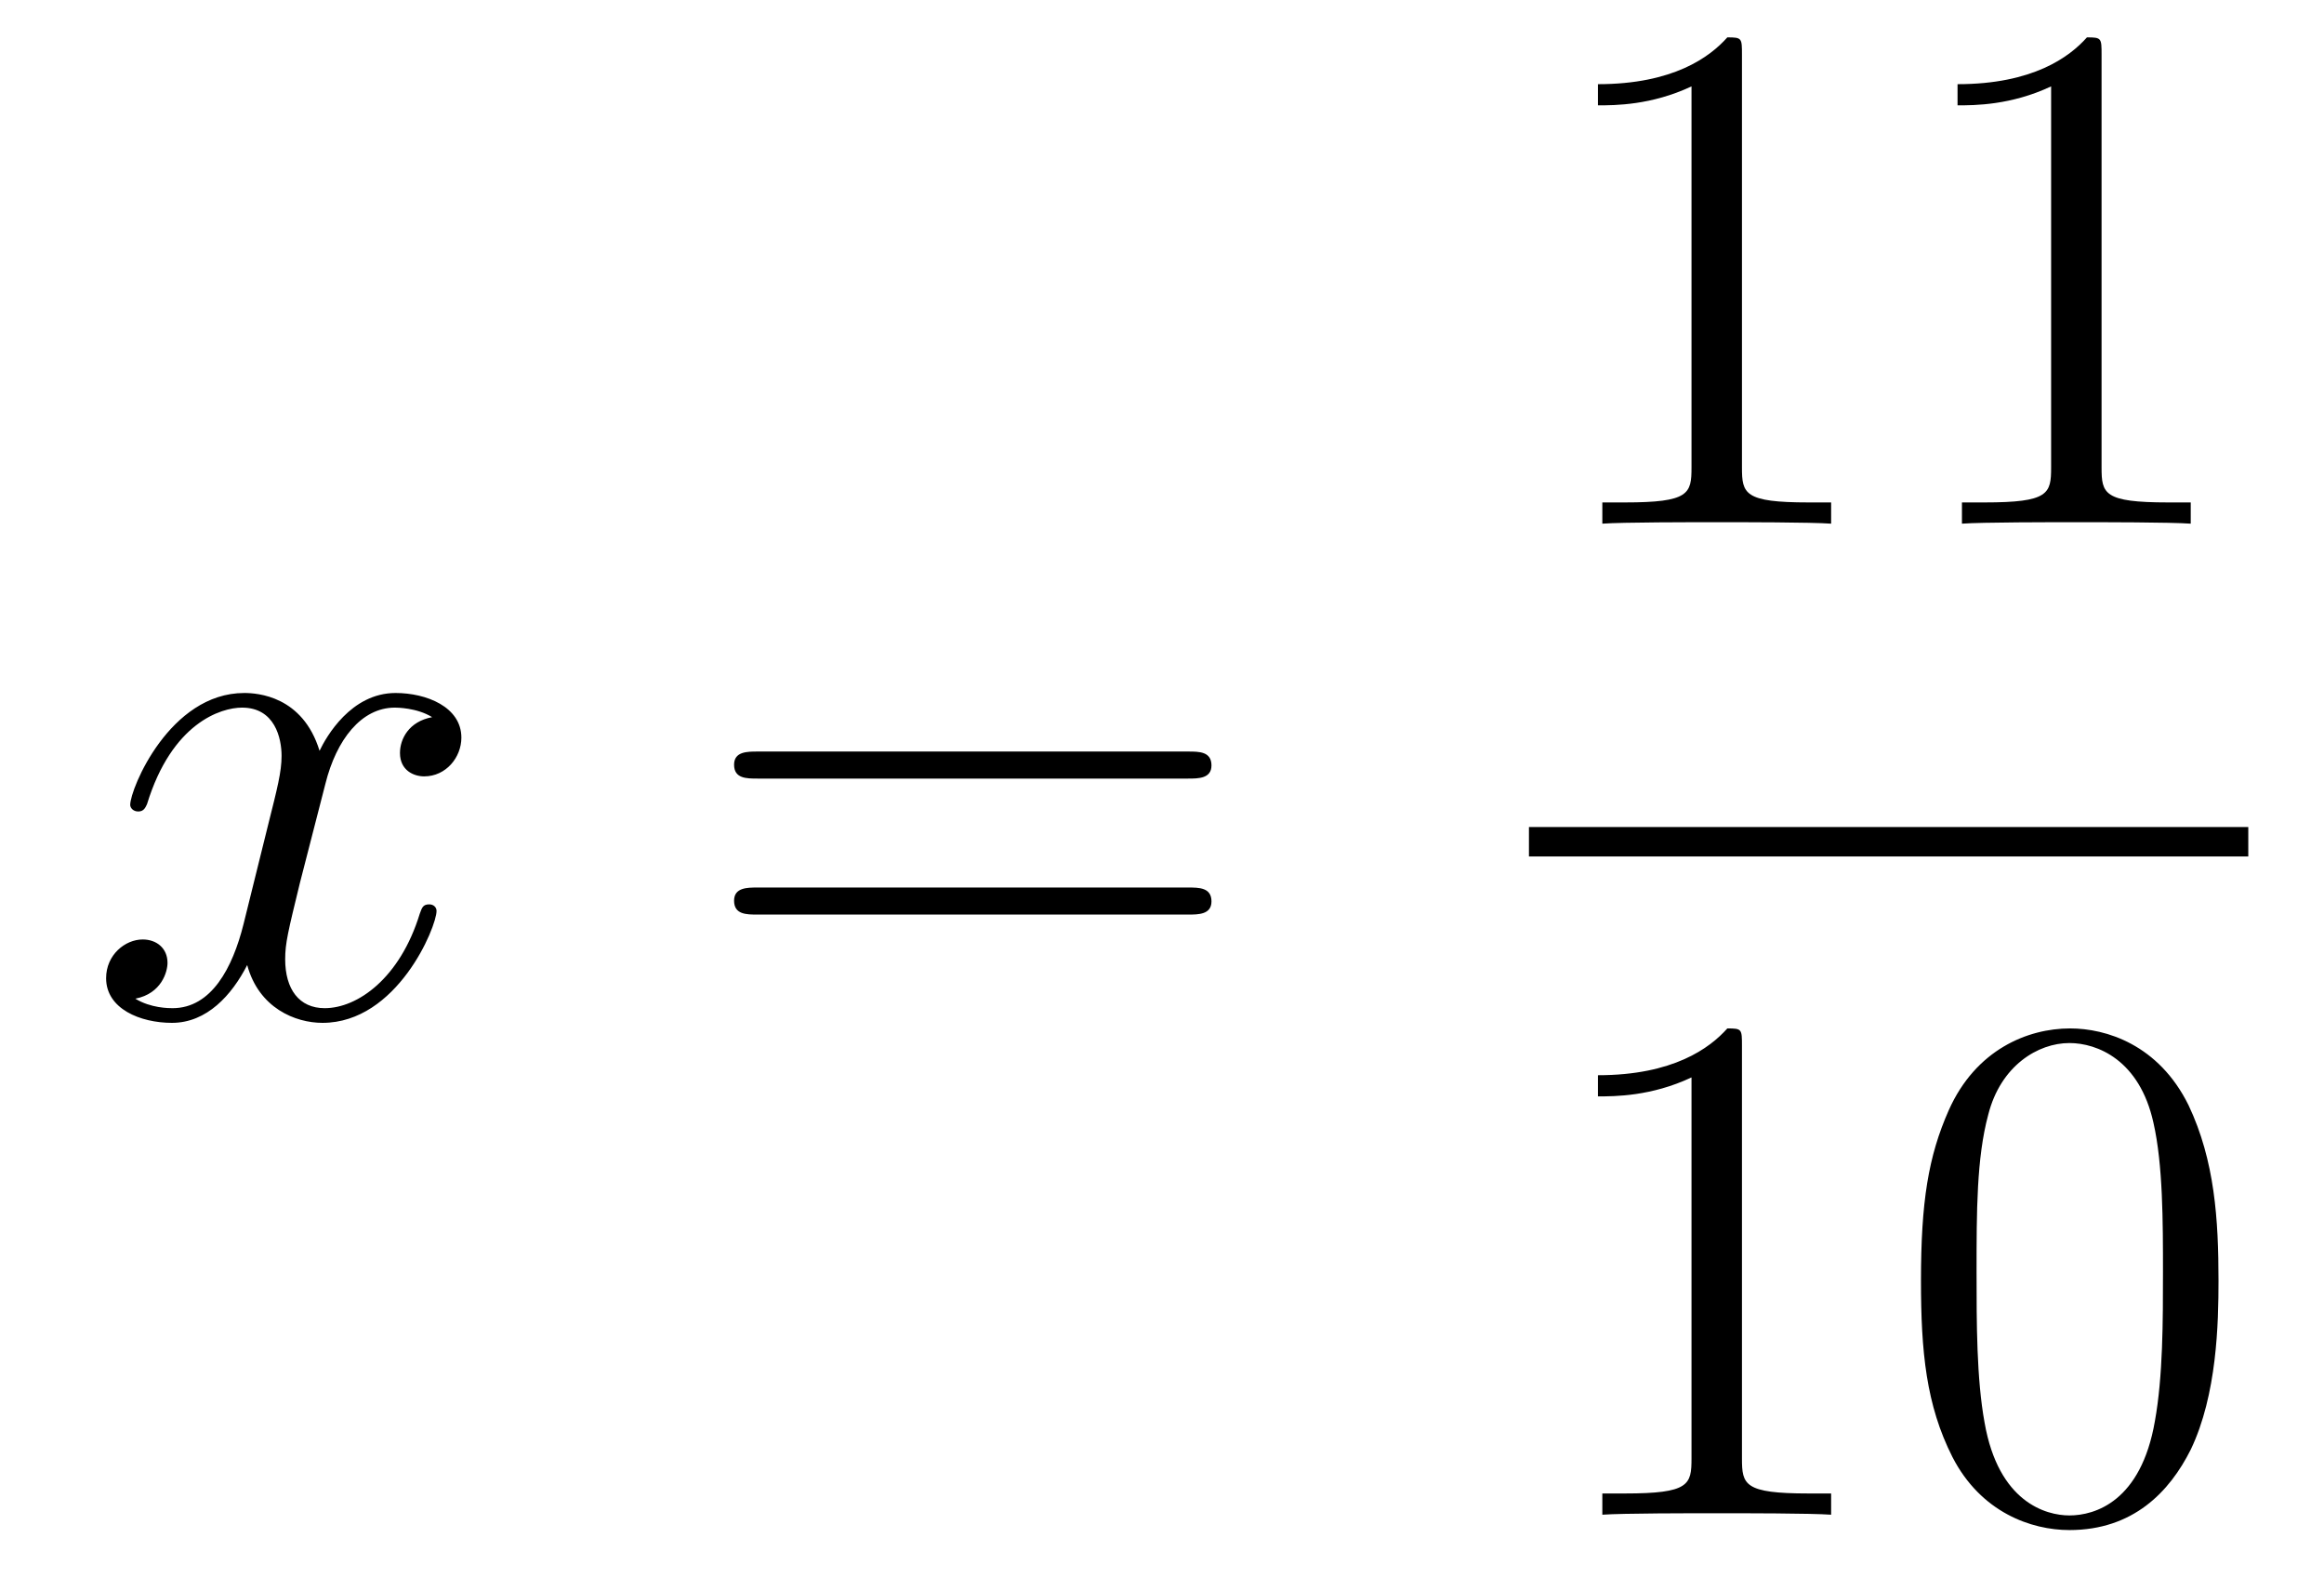 <?xml version='1.0'?>
<!-- This file was generated by dvisvgm 1.14.1 -->
<svg height='26pt' version='1.1' viewBox='0 -26 38 26' width='38pt' xmlns='http://www.w3.org/2000/svg' xmlns:xlink='http://www.w3.org/1999/xlink'>
<g id='page1'>
<g transform='matrix(1 0 0 1 -127 641)'>
<path d='M134.066 -655.277C133.684 -655.206 133.54 -654.919 133.54 -654.692C133.54 -654.405 133.767 -654.309 133.935 -654.309C134.293 -654.309 134.544 -654.62 134.544 -654.942C134.544 -655.445 133.971 -655.672 133.468 -655.672C132.739 -655.672 132.333 -654.954 132.225 -654.727C131.95 -655.624 131.209 -655.672 130.994 -655.672C129.775 -655.672 129.129 -654.106 129.129 -653.843C129.129 -653.795 129.177 -653.735 129.261 -653.735C129.356 -653.735 129.38 -653.807 129.404 -653.855C129.811 -655.182 130.612 -655.433 130.958 -655.433C131.496 -655.433 131.604 -654.931 131.604 -654.644C131.604 -654.381 131.532 -654.106 131.388 -653.532L130.982 -651.894C130.803 -651.177 130.456 -650.52 129.822 -650.52C129.763 -650.52 129.464 -650.52 129.213 -650.675C129.643 -650.759 129.739 -651.117 129.739 -651.261C129.739 -651.5 129.56 -651.643 129.333 -651.643C129.046 -651.643 128.735 -651.392 128.735 -651.01C128.735 -650.508 129.297 -650.28 129.811 -650.28C130.384 -650.28 130.791 -650.735 131.042 -651.225C131.233 -650.52 131.831 -650.28 132.273 -650.28C133.493 -650.28 134.138 -651.847 134.138 -652.109C134.138 -652.169 134.09 -652.217 134.018 -652.217C133.911 -652.217 133.899 -652.157 133.863 -652.062C133.54 -651.01 132.847 -650.52 132.309 -650.52C131.891 -650.52 131.663 -650.83 131.663 -651.32C131.663 -651.583 131.711 -651.775 131.903 -652.564L132.321 -654.189C132.5 -654.907 132.907 -655.433 133.457 -655.433C133.481 -655.433 133.815 -655.433 134.066 -655.277Z' fill-rule='evenodd'/>
<path d='M146.427 -654.273C146.594 -654.273 146.809 -654.273 146.809 -654.488C146.809 -654.715 146.606 -654.715 146.427 -654.715H139.386C139.218 -654.715 139.003 -654.715 139.003 -654.5C139.003 -654.273 139.206 -654.273 139.386 -654.273H146.427ZM146.427 -652.05C146.594 -652.05 146.809 -652.05 146.809 -652.265C146.809 -652.492 146.606 -652.492 146.427 -652.492H139.386C139.218 -652.492 139.003 -652.492 139.003 -652.277C139.003 -652.05 139.206 -652.05 139.386 -652.05H146.427Z' fill-rule='evenodd'/>
<path d='M155.483 -666.102C155.483 -666.378 155.483 -666.389 155.244 -666.389C154.957 -666.067 154.359 -665.624 153.128 -665.624V-665.278C153.403 -665.278 154 -665.278 154.658 -665.588V-659.36C154.658 -658.93 154.622 -658.787 153.57 -658.787H153.2V-658.44C153.522 -658.464 154.682 -658.464 155.076 -658.464C155.471 -658.464 156.618 -658.464 156.941 -658.44V-658.787H156.571C155.519 -658.787 155.483 -658.93 155.483 -659.36V-666.102ZM161.363 -666.102C161.363 -666.378 161.363 -666.389 161.124 -666.389C160.837 -666.067 160.239 -665.624 159.008 -665.624V-665.278C159.283 -665.278 159.88 -665.278 160.538 -665.588V-659.36C160.538 -658.93 160.502 -658.787 159.45 -658.787H159.08V-658.44C159.402 -658.464 160.562 -658.464 160.956 -658.464C161.351 -658.464 162.498 -658.464 162.821 -658.44V-658.787H162.451C161.399 -658.787 161.363 -658.93 161.363 -659.36V-666.102Z' fill-rule='evenodd'/>
<path d='M152 -653H163.762V-653.481H152'/>
<path d='M155.483 -649.902C155.483 -650.178 155.483 -650.189 155.244 -650.189C154.957 -649.867 154.359 -649.424 153.128 -649.424V-649.078C153.403 -649.078 154 -649.078 154.658 -649.388V-643.16C154.658 -642.73 154.622 -642.587 153.57 -642.587H153.2V-642.24C153.522 -642.264 154.682 -642.264 155.076 -642.264C155.471 -642.264 156.618 -642.264 156.941 -642.24V-642.587H156.571C155.519 -642.587 155.483 -642.73 155.483 -643.16V-649.902ZM163.275 -646.065C163.275 -647.058 163.216 -648.026 162.785 -648.934C162.295 -649.927 161.434 -650.189 160.849 -650.189C160.155 -650.189 159.306 -649.843 158.864 -648.851C158.53 -648.097 158.41 -647.356 158.41 -646.065C158.41 -644.906 158.494 -644.033 158.924 -643.184C159.39 -642.276 160.215 -641.989 160.837 -641.989C161.877 -641.989 162.474 -642.611 162.821 -643.304C163.251 -644.2 163.275 -645.372 163.275 -646.065ZM160.837 -642.228C160.454 -642.228 159.677 -642.443 159.45 -643.746C159.319 -644.463 159.319 -645.372 159.319 -646.209C159.319 -647.189 159.319 -648.073 159.51 -648.779C159.713 -649.58 160.323 -649.95 160.837 -649.95C161.291 -649.95 161.984 -649.675 162.211 -648.648C162.367 -647.966 162.367 -647.022 162.367 -646.209C162.367 -645.408 162.367 -644.499 162.235 -643.77C162.008 -642.455 161.255 -642.228 160.837 -642.228Z' fill-rule='evenodd'/>
</g>
</g>
</svg>
